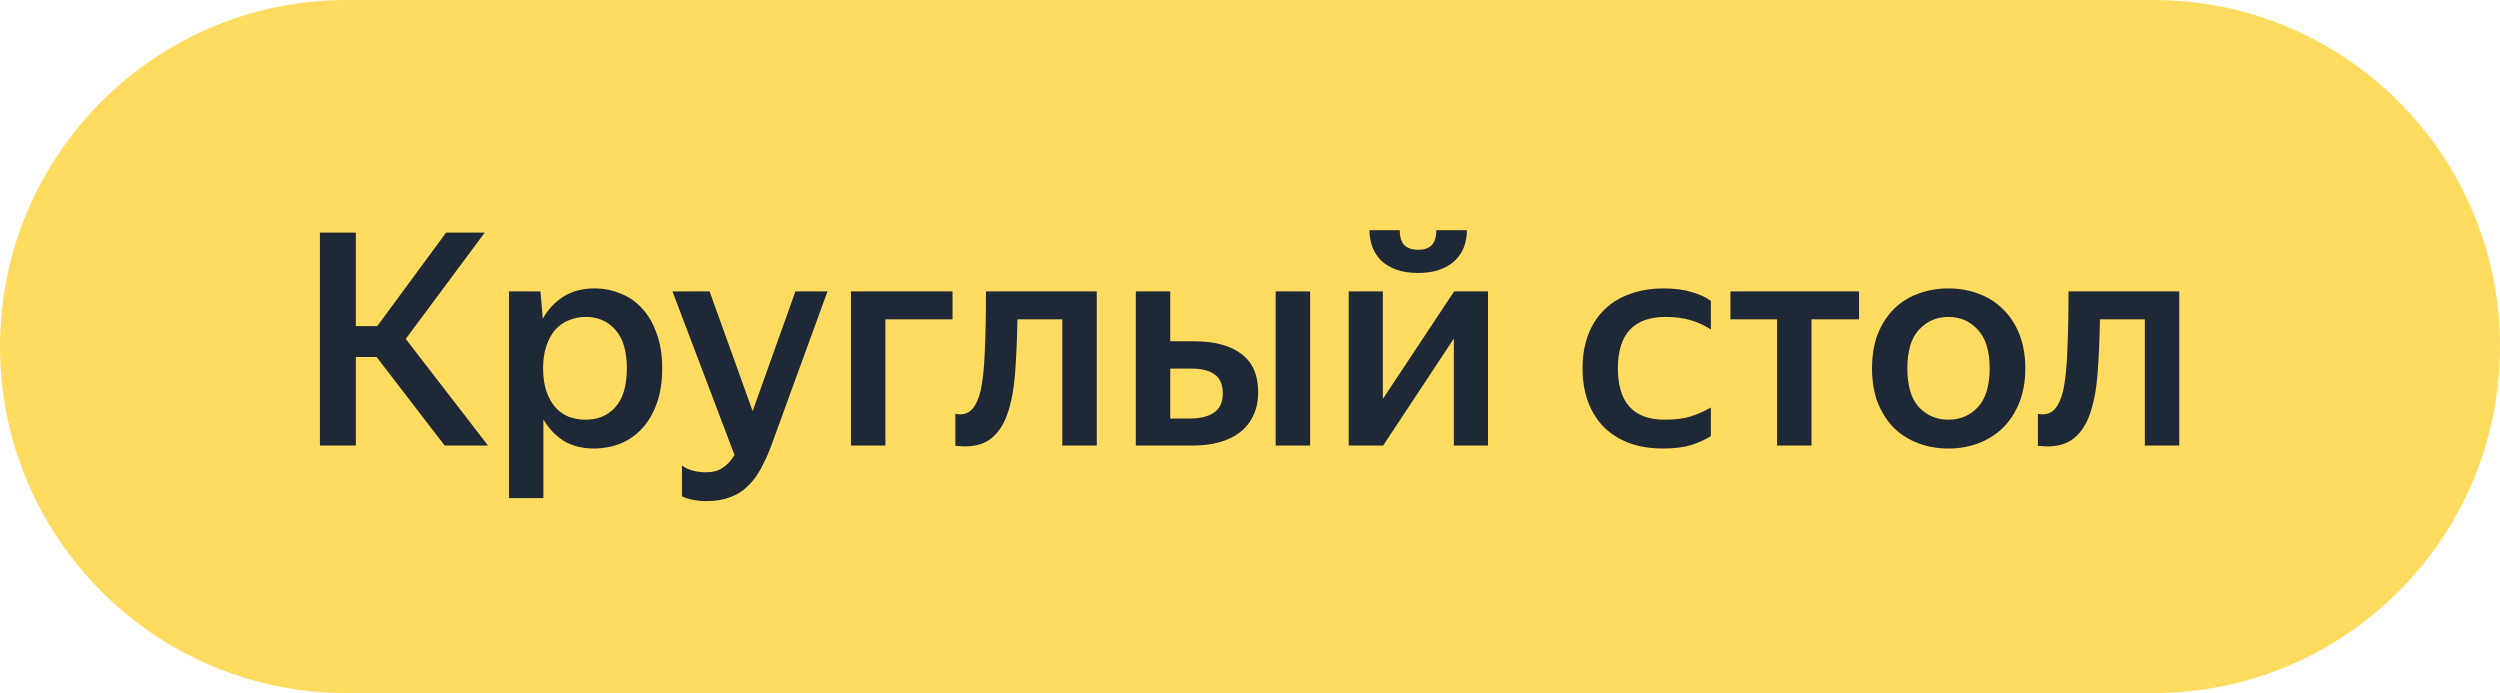 <svg width="101" height="28" viewBox="0 0 101 28" fill="none" xmlns="http://www.w3.org/2000/svg">
<path d="M0 14C0 6.268 6.268 0 14 0H87C94.732 0 101 6.268 101 14C101 21.732 94.732 28 87 28H14C6.268 28 0 21.732 0 14Z" fill="#FFDC5F"/>
<path d="M15.216 14.424H14.376V18H12.924V9.396H14.376V13.176H15.24L18.024 9.396H19.584L16.392 13.692L19.716 18H17.964L15.216 14.424ZM23.993 18.12C23.521 18.12 23.113 18.016 22.769 17.808C22.433 17.592 22.161 17.304 21.953 16.944V20.124H20.561V11.772H21.833L21.929 12.876C22.137 12.5 22.413 12.204 22.757 11.988C23.101 11.764 23.521 11.652 24.017 11.652C24.385 11.652 24.733 11.72 25.061 11.856C25.397 11.984 25.689 12.184 25.937 12.456C26.185 12.72 26.381 13.056 26.525 13.464C26.677 13.864 26.753 14.336 26.753 14.88C26.753 15.432 26.677 15.912 26.525 16.32C26.381 16.72 26.181 17.056 25.925 17.328C25.677 17.592 25.385 17.792 25.049 17.928C24.713 18.056 24.361 18.12 23.993 18.12ZM23.657 16.956C24.153 16.956 24.553 16.788 24.857 16.452C25.169 16.108 25.325 15.584 25.325 14.88C25.325 14.184 25.169 13.664 24.857 13.32C24.553 12.976 24.157 12.804 23.669 12.804C23.421 12.804 23.193 12.848 22.985 12.936C22.777 13.016 22.593 13.144 22.433 13.32C22.281 13.496 22.161 13.716 22.073 13.98C21.985 14.236 21.941 14.536 21.941 14.88C21.941 15.232 21.985 15.54 22.073 15.804C22.161 16.06 22.281 16.276 22.433 16.452C22.585 16.62 22.765 16.748 22.973 16.836C23.189 16.916 23.417 16.956 23.657 16.956ZM31.187 17.928C31.051 18.304 30.903 18.636 30.743 18.924C30.591 19.212 30.411 19.452 30.203 19.644C30.003 19.844 29.767 19.992 29.495 20.088C29.231 20.192 28.919 20.244 28.559 20.244C28.167 20.244 27.831 20.18 27.551 20.052V18.804C27.663 18.892 27.803 18.96 27.971 19.008C28.139 19.056 28.323 19.08 28.523 19.08C28.795 19.08 29.019 19.02 29.195 18.9C29.371 18.788 29.531 18.616 29.675 18.384L27.167 11.772H28.667L30.407 16.608L32.135 11.772H33.431L31.187 17.928ZM34.378 11.772H38.482V12.9H35.77V18H34.378V11.772ZM39.617 15.792C39.705 15.384 39.761 14.856 39.785 14.208C39.817 13.552 39.833 12.74 39.833 11.772H44.309V18H42.917V12.9H41.105C41.089 13.724 41.057 14.452 41.009 15.084C40.961 15.716 40.861 16.252 40.709 16.692C40.565 17.124 40.353 17.456 40.073 17.688C39.801 17.92 39.433 18.036 38.969 18.036C38.905 18.036 38.841 18.032 38.777 18.024C38.721 18.024 38.661 18.02 38.597 18.012V16.716C38.677 16.732 38.737 16.74 38.777 16.74C38.993 16.74 39.165 16.664 39.293 16.512C39.429 16.352 39.537 16.112 39.617 15.792ZM50.83 15.852C50.83 16.212 50.761 16.528 50.626 16.8C50.498 17.072 50.318 17.296 50.086 17.472C49.853 17.648 49.578 17.78 49.258 17.868C48.938 17.956 48.586 18 48.202 18H45.886V11.772H47.278V13.788H48.249C49.066 13.788 49.697 13.956 50.145 14.292C50.602 14.628 50.83 15.148 50.83 15.852ZM52.929 18H51.538V11.772H52.929V18ZM47.278 14.892V16.908H48.093C48.477 16.908 48.789 16.832 49.029 16.68C49.278 16.52 49.401 16.26 49.401 15.9C49.401 15.54 49.294 15.284 49.078 15.132C48.861 14.972 48.55 14.892 48.142 14.892H47.278ZM57.295 11.028C56.959 11.028 56.667 10.984 56.419 10.896C56.179 10.808 55.975 10.688 55.807 10.536C55.647 10.376 55.527 10.192 55.447 9.984C55.367 9.768 55.327 9.54 55.327 9.3H56.551C56.551 9.58 56.615 9.784 56.743 9.912C56.879 10.032 57.063 10.092 57.295 10.092C57.527 10.092 57.707 10.032 57.835 9.912C57.963 9.784 58.027 9.58 58.027 9.3H59.263C59.263 9.54 59.223 9.768 59.143 9.984C59.063 10.192 58.939 10.376 58.771 10.536C58.611 10.688 58.407 10.808 58.159 10.896C57.911 10.984 57.623 11.028 57.295 11.028ZM55.867 16.116L58.747 11.772H60.115V18H58.735V13.68L55.879 18H54.487V11.772H55.867V16.116ZM67.187 18.12C66.683 18.12 66.231 18.048 65.831 17.904C65.431 17.752 65.091 17.54 64.811 17.268C64.531 16.988 64.315 16.648 64.163 16.248C64.011 15.848 63.935 15.392 63.935 14.88C63.935 14.376 64.011 13.924 64.163 13.524C64.315 13.124 64.531 12.788 64.811 12.516C65.091 12.236 65.435 12.024 65.843 11.88C66.251 11.728 66.707 11.652 67.211 11.652C67.643 11.652 68.019 11.7 68.339 11.796C68.667 11.892 68.927 12.012 69.119 12.156V13.308C68.871 13.148 68.599 13.024 68.303 12.936C68.015 12.848 67.679 12.804 67.295 12.804C66.007 12.804 65.363 13.496 65.363 14.88C65.363 16.264 65.995 16.956 67.259 16.956C67.667 16.956 68.015 16.912 68.303 16.824C68.599 16.728 68.871 16.608 69.119 16.464V17.616C68.911 17.752 68.651 17.872 68.339 17.976C68.027 18.072 67.643 18.12 67.187 18.12ZM73.185 12.9V18H71.793V12.9H69.909V11.772H75.105V12.9H73.185ZM78.714 18.12C78.274 18.12 77.866 18.048 77.49 17.904C77.114 17.76 76.786 17.552 76.506 17.28C76.234 17 76.018 16.66 75.858 16.26C75.706 15.86 75.63 15.4 75.63 14.88C75.63 14.36 75.706 13.9 75.858 13.5C76.018 13.1 76.234 12.764 76.506 12.492C76.786 12.212 77.114 12.004 77.49 11.868C77.866 11.724 78.274 11.652 78.714 11.652C79.154 11.652 79.562 11.724 79.938 11.868C80.314 12.004 80.642 12.212 80.922 12.492C81.202 12.764 81.422 13.1 81.582 13.5C81.742 13.9 81.822 14.36 81.822 14.88C81.822 15.4 81.742 15.86 81.582 16.26C81.422 16.66 81.202 17 80.922 17.28C80.642 17.552 80.314 17.76 79.938 17.904C79.562 18.048 79.154 18.12 78.714 18.12ZM78.714 16.956C79.194 16.956 79.59 16.788 79.902 16.452C80.222 16.116 80.382 15.592 80.382 14.88C80.382 14.176 80.222 13.656 79.902 13.32C79.59 12.976 79.194 12.804 78.714 12.804C78.242 12.804 77.846 12.976 77.526 13.32C77.214 13.656 77.058 14.176 77.058 14.88C77.058 15.592 77.214 16.116 77.526 16.452C77.846 16.788 78.242 16.956 78.714 16.956ZM83.351 15.792C83.439 15.384 83.495 14.856 83.519 14.208C83.551 13.552 83.567 12.74 83.567 11.772H88.043V18H86.651V12.9H84.839C84.823 13.724 84.791 14.452 84.743 15.084C84.695 15.716 84.595 16.252 84.443 16.692C84.299 17.124 84.087 17.456 83.807 17.688C83.535 17.92 83.167 18.036 82.703 18.036C82.639 18.036 82.575 18.032 82.511 18.024C82.455 18.024 82.395 18.02 82.331 18.012V16.716C82.411 16.732 82.471 16.74 82.511 16.74C82.727 16.74 82.899 16.664 83.027 16.512C83.163 16.352 83.271 16.112 83.351 15.792Z" fill="#1E2837"/>
</svg>
